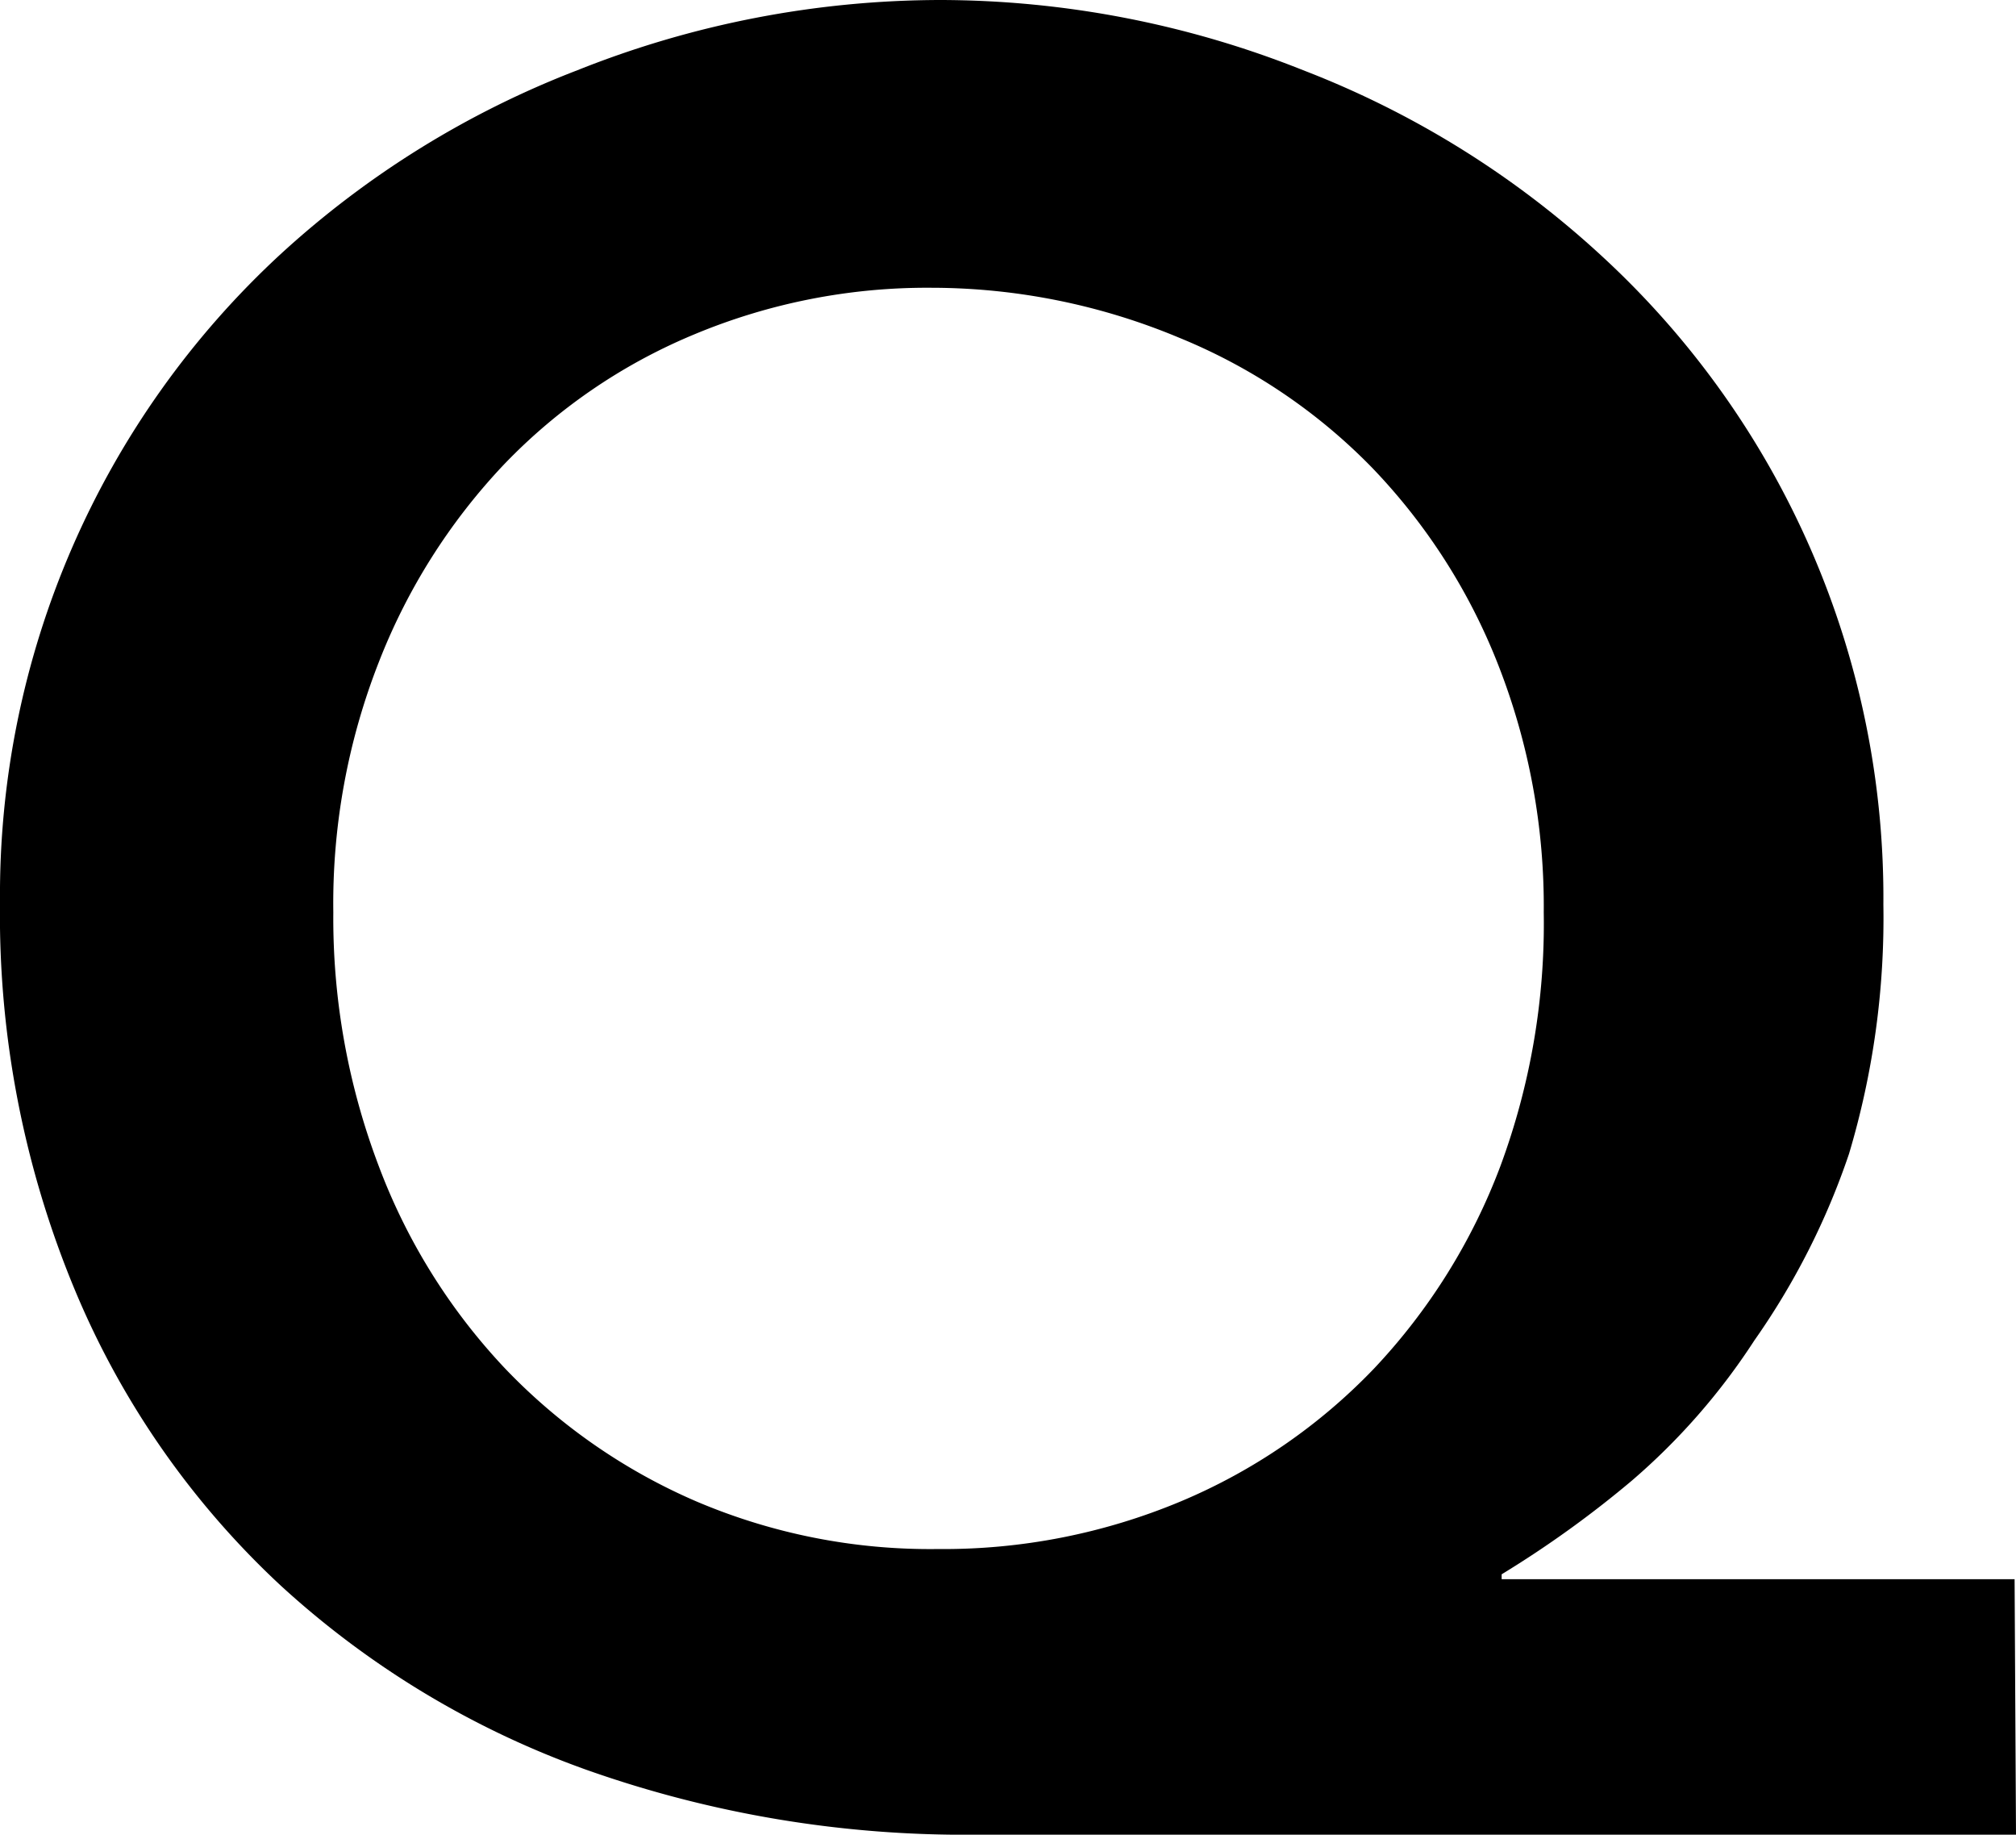 <svg xmlns="http://www.w3.org/2000/svg" viewBox="0 0 28.73 26.14"><title>artists_q</title><g id="图层_2" data-name="图层 2"><g id="图层_1-2" data-name="图层 1"><path d="M28.73,26.14H13.9a16.14,16.14,0,0,1-5.53-.92A12.82,12.82,0,0,1,4,22.59a12.1,12.1,0,0,1-2.92-4.18A13.91,13.91,0,0,1,0,12.85,12.42,12.42,0,0,1,4,3.62,13.33,13.33,0,0,1,8.23,1a14,14,0,0,1,5.17-1,14,14,0,0,1,5.17,1,13.34,13.34,0,0,1,4.27,2.66,12.42,12.42,0,0,1,4,9.23,11.72,11.72,0,0,1-.49,3.55A10.42,10.42,0,0,1,25,19.1a9.29,9.29,0,0,1-1.75,2,15,15,0,0,1-1.85,1.33v.07h7.31ZM13.28,4.1a8.61,8.61,0,0,0-3.4.67,8,8,0,0,0-2.7,1.85A8.66,8.66,0,0,0,5.4,9.43,9.42,9.42,0,0,0,4.75,13a9.94,9.94,0,0,0,.65,3.62,8.6,8.6,0,0,0,1.8,2.88,8.33,8.33,0,0,0,2.72,1.89,8.5,8.5,0,0,0,3.44.68,8.76,8.76,0,0,0,3.47-.68,8.21,8.21,0,0,0,2.75-1.89,8.62,8.62,0,0,0,1.8-2.88A9.94,9.94,0,0,0,22,13a9.42,9.42,0,0,0-.65-3.53,8.53,8.53,0,0,0-1.8-2.81,8.12,8.12,0,0,0-2.75-1.85A9.16,9.16,0,0,0,13.28,4.1Z"/></g></g></svg>